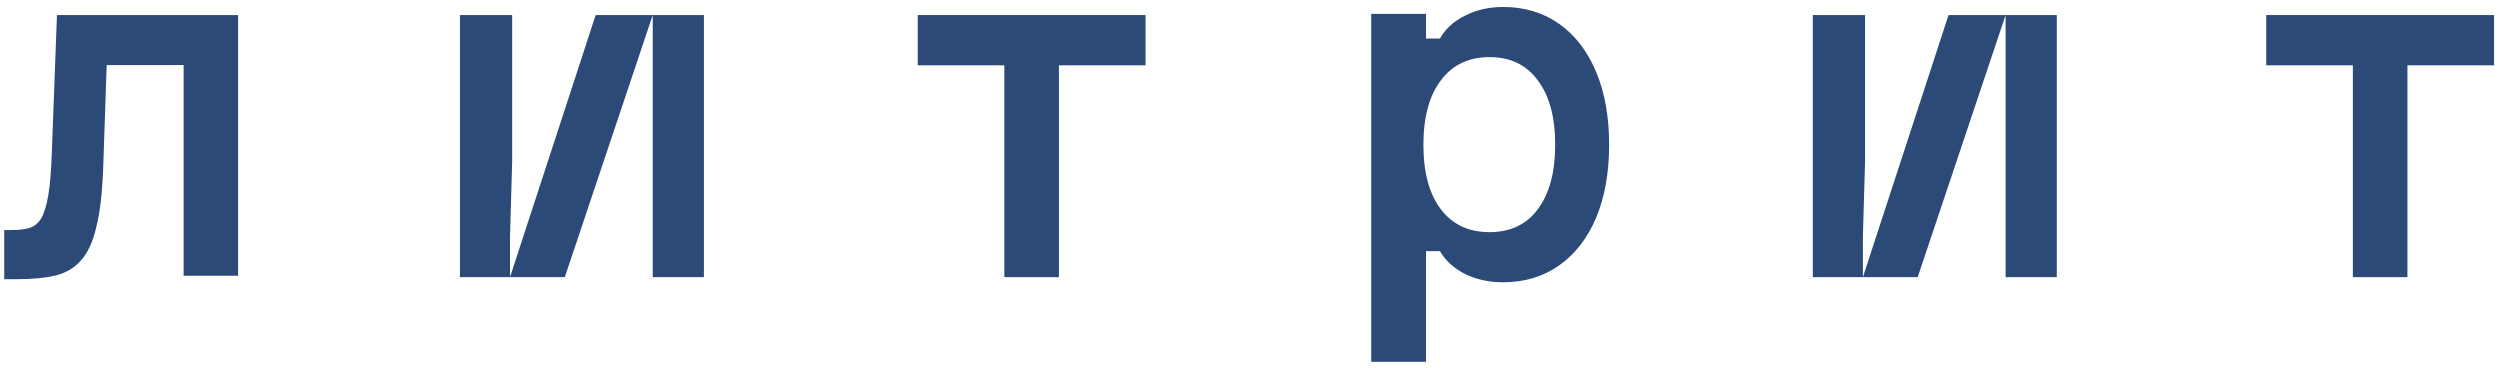 <?xml version="1.0" encoding="UTF-8"?> <svg xmlns="http://www.w3.org/2000/svg" width="353" height="52" viewBox="0 0 353 52" fill="none"><path d="M332.225 39.134V9.222H319.993V2.126H352.162V9.222H339.93V39.134H332.225Z" fill="#2C4A77"></path><path d="M193.617 51.087V1.961H201.354V5.439H203.319C204.097 4.056 205.285 2.978 206.881 2.205C208.478 1.391 210.259 0.984 212.224 0.984C215.254 0.984 217.894 1.778 220.146 3.364C222.398 4.951 224.138 7.209 225.366 10.138C226.594 13.027 227.208 16.465 227.208 20.452C227.208 24.398 226.594 27.836 225.366 30.765C224.138 33.654 222.398 35.892 220.146 37.478C217.894 39.065 215.254 39.858 212.224 39.858C210.259 39.858 208.478 39.472 206.881 38.699C205.285 37.885 204.097 36.807 203.319 35.464H201.354V51.087H193.617ZM210.32 32.779C213.268 32.779 215.54 31.701 217.137 29.545C218.774 27.348 219.593 24.317 219.593 20.452C219.593 16.546 218.774 13.515 217.137 11.359C215.54 9.162 213.268 8.063 210.32 8.063C207.373 8.063 205.08 9.162 203.442 11.359C201.805 13.515 200.986 16.546 200.986 20.452C200.986 24.358 201.805 27.389 203.442 29.545C205.08 31.701 207.373 32.779 210.32 32.779Z" fill="#2C4A77"></path><path d="M141.813 39.134V9.222H129.582V2.126H161.75V9.222H149.519V39.134H141.813Z" fill="#2C4A77"></path><path d="M64.944 39.134V2.126H72.319V22.802L72.014 33.384V39.134L84.107 2.126H99.39V39.134H92.167V18.459V7.876V2.126L79.753 39.134H64.944Z" fill="#2C4A77"></path><path d="M255.97 39.134V2.126H263.345V22.802L263.04 33.384V39.134L275.133 2.126H290.416V39.134H283.193V18.459V7.876V2.126L270.779 39.134H255.97Z" fill="#2C4A77"></path><path d="M0.596 39.419V32.483H1.634C2.692 32.483 3.547 32.382 4.198 32.179C4.889 31.936 5.439 31.47 5.846 30.78C6.253 30.05 6.578 28.975 6.822 27.556C7.067 26.096 7.229 24.149 7.311 21.716L8.043 2.126H33.619V38.932H25.928V9.183H15.063L14.574 23.662C14.452 27.15 14.127 29.949 13.598 32.058C13.109 34.167 12.377 35.748 11.4 36.803C10.464 37.857 9.244 38.567 7.738 38.932C6.273 39.257 4.523 39.419 2.489 39.419H0.596Z" fill="#2C4A77"></path></svg> 